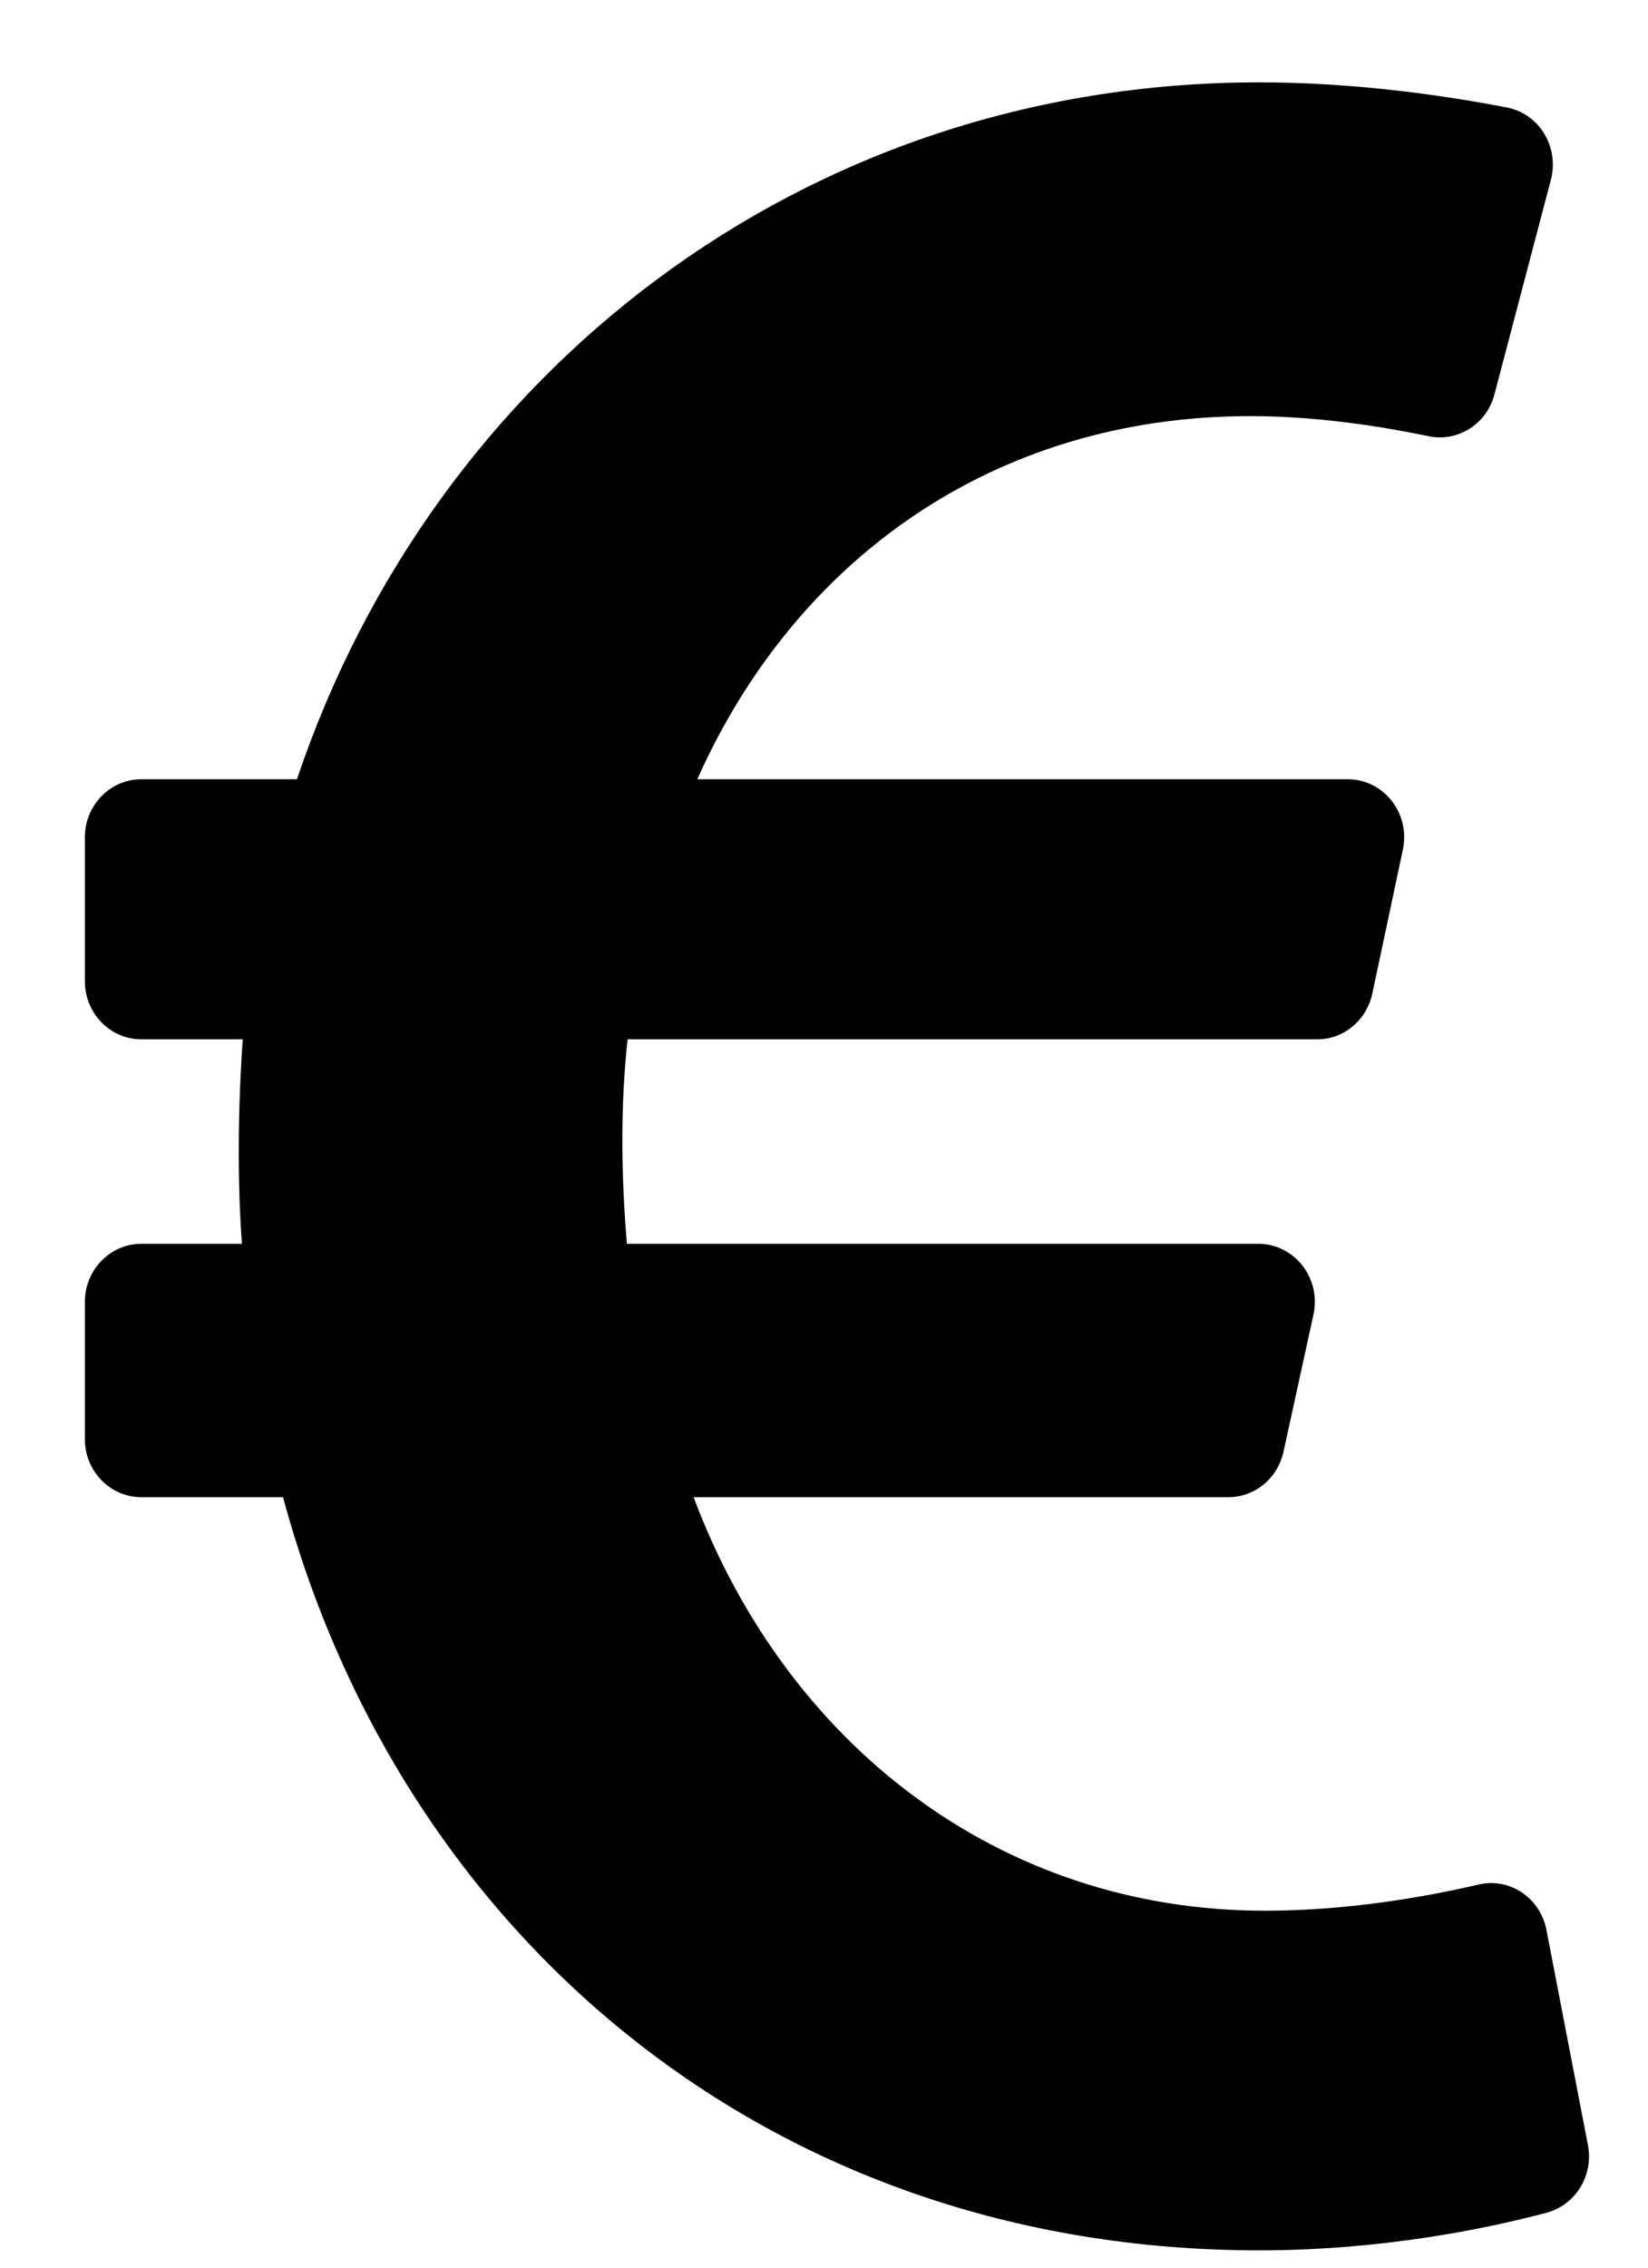 <svg width="16" height="22" viewBox="0 0 16 22" fill="none" xmlns="http://www.w3.org/2000/svg">
    <path d="M15.014 18.723C14.954 18.412 14.656 18.212 14.355 18.283C13.867 18.397 13.103 18.537 12.281 18.537C9.688 18.537 7.626 16.904 6.734 14.525H11.926C12.05 14.525 12.171 14.482 12.268 14.402C12.366 14.322 12.433 14.21 12.461 14.085L12.752 12.754C12.829 12.402 12.568 12.067 12.217 12.067H6.086C6.031 11.394 6.022 10.739 6.093 10.083H12.787C12.912 10.084 13.034 10.04 13.131 9.959C13.229 9.878 13.296 9.766 13.323 9.641L13.62 8.244C13.695 7.892 13.435 7.56 13.085 7.56H6.77C7.712 5.447 9.633 4.037 12.141 4.037C12.803 4.037 13.446 4.143 13.87 4.232C14.154 4.291 14.434 4.114 14.509 3.827L15.057 1.744C15.14 1.427 14.945 1.104 14.631 1.043C14.078 0.936 13.188 0.799 12.225 0.799C7.787 0.799 4.205 3.628 2.883 7.56H1.372C1.07 7.56 0.824 7.812 0.824 8.123V9.52C0.824 9.831 1.07 10.083 1.372 10.083H2.357C2.311 10.722 2.303 11.459 2.349 12.067H1.372C1.07 12.067 0.824 12.319 0.824 12.63V13.962C0.824 14.273 1.07 14.525 1.372 14.525H2.748C3.89 18.766 7.458 21.832 12.225 21.832C13.426 21.832 14.443 21.619 15.015 21.467C15.297 21.392 15.473 21.105 15.417 20.812L15.014 18.723Z"
          fill="black"/>
</svg>
